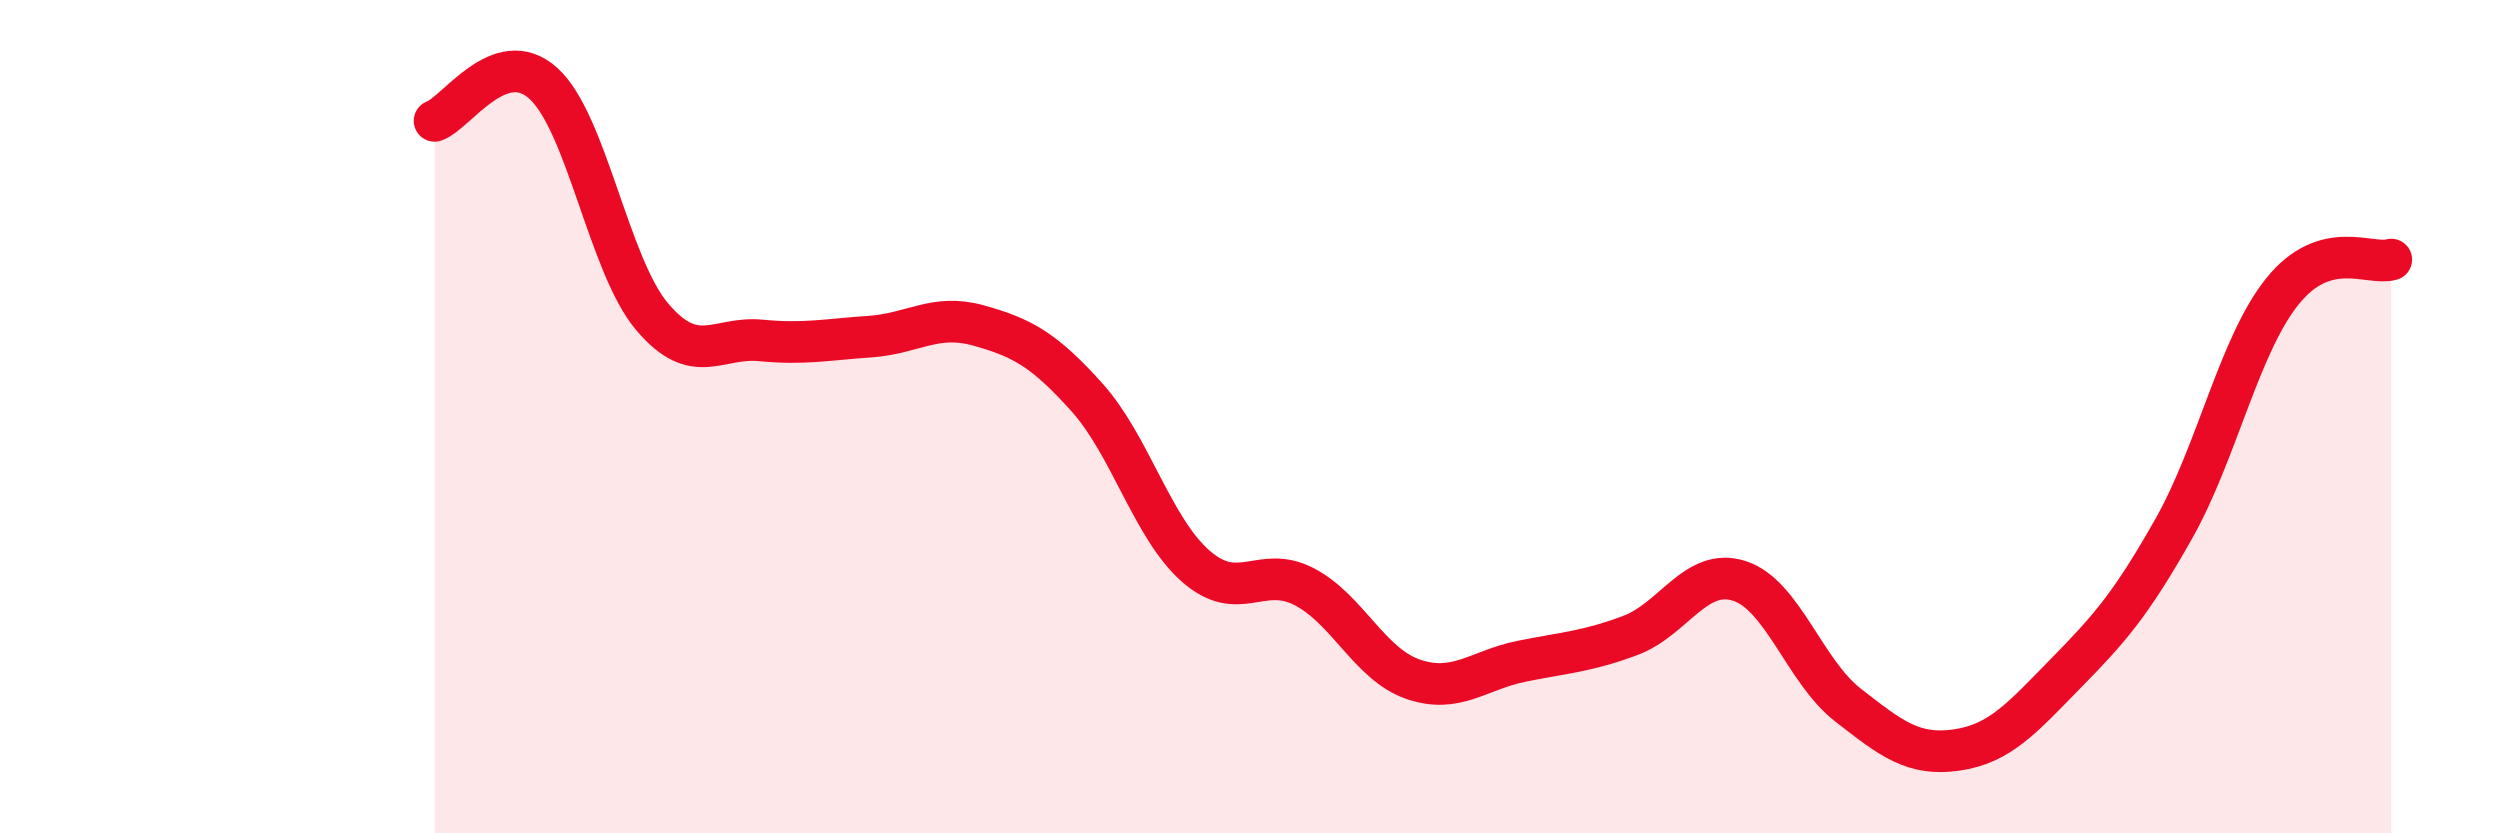 
    <svg width="60" height="20" viewBox="0 0 60 20" xmlns="http://www.w3.org/2000/svg">
      <path
        d="M 10.43,2.9 C 10.95,2.72 12,1.06 13.04,2 C 14.08,2.94 14.61,6.37 15.65,7.6 C 16.69,8.83 17.22,8.07 18.26,8.17 C 19.3,8.27 19.83,8.15 20.87,8.08 C 21.91,8.01 22.44,7.52 23.48,7.81 C 24.52,8.1 25.05,8.38 26.09,9.54 C 27.13,10.7 27.66,12.68 28.7,13.59 C 29.74,14.5 30.26,13.54 31.3,14.08 C 32.34,14.62 32.87,15.94 33.91,16.3 C 34.95,16.66 35.48,16.08 36.52,15.87 C 37.56,15.66 38.09,15.64 39.13,15.25 C 40.17,14.86 40.7,13.61 41.74,13.94 C 42.78,14.27 43.31,16.11 44.35,16.92 C 45.39,17.73 45.92,18.15 46.96,18 C 48,17.85 48.53,17.23 49.57,16.17 C 50.61,15.11 51.13,14.53 52.17,12.69 C 53.21,10.85 53.74,8.28 54.78,6.99 C 55.82,5.7 56.87,6.38 57.39,6.23L57.39 20L10.43 20Z"
        fill="#EB0A25"
        opacity="0.1"
        stroke-linecap="round"
        stroke-linejoin="round"
      />
      <path
        d="M 10.43,2.9 C 10.95,2.72 12,1.06 13.04,2 C 14.08,2.94 14.61,6.37 15.65,7.6 C 16.69,8.83 17.22,8.07 18.26,8.17 C 19.3,8.27 19.83,8.15 20.87,8.08 C 21.91,8.01 22.44,7.52 23.48,7.81 C 24.52,8.1 25.05,8.38 26.09,9.54 C 27.13,10.7 27.66,12.68 28.7,13.59 C 29.74,14.5 30.26,13.54 31.3,14.08 C 32.34,14.62 32.87,15.94 33.91,16.3 C 34.95,16.66 35.48,16.08 36.52,15.87 C 37.56,15.66 38.09,15.64 39.13,15.25 C 40.17,14.86 40.7,13.61 41.74,13.94 C 42.78,14.27 43.31,16.11 44.35,16.92 C 45.39,17.73 45.92,18.15 46.96,18 C 48,17.85 48.53,17.23 49.57,16.17 C 50.61,15.11 51.13,14.53 52.17,12.69 C 53.21,10.85 53.74,8.28 54.78,6.99 C 55.82,5.7 56.87,6.38 57.39,6.23"
        stroke="#EB0A25"
        stroke-width="1"
        fill="none"
        stroke-linecap="round"
        stroke-linejoin="round"
      />
    </svg>
  